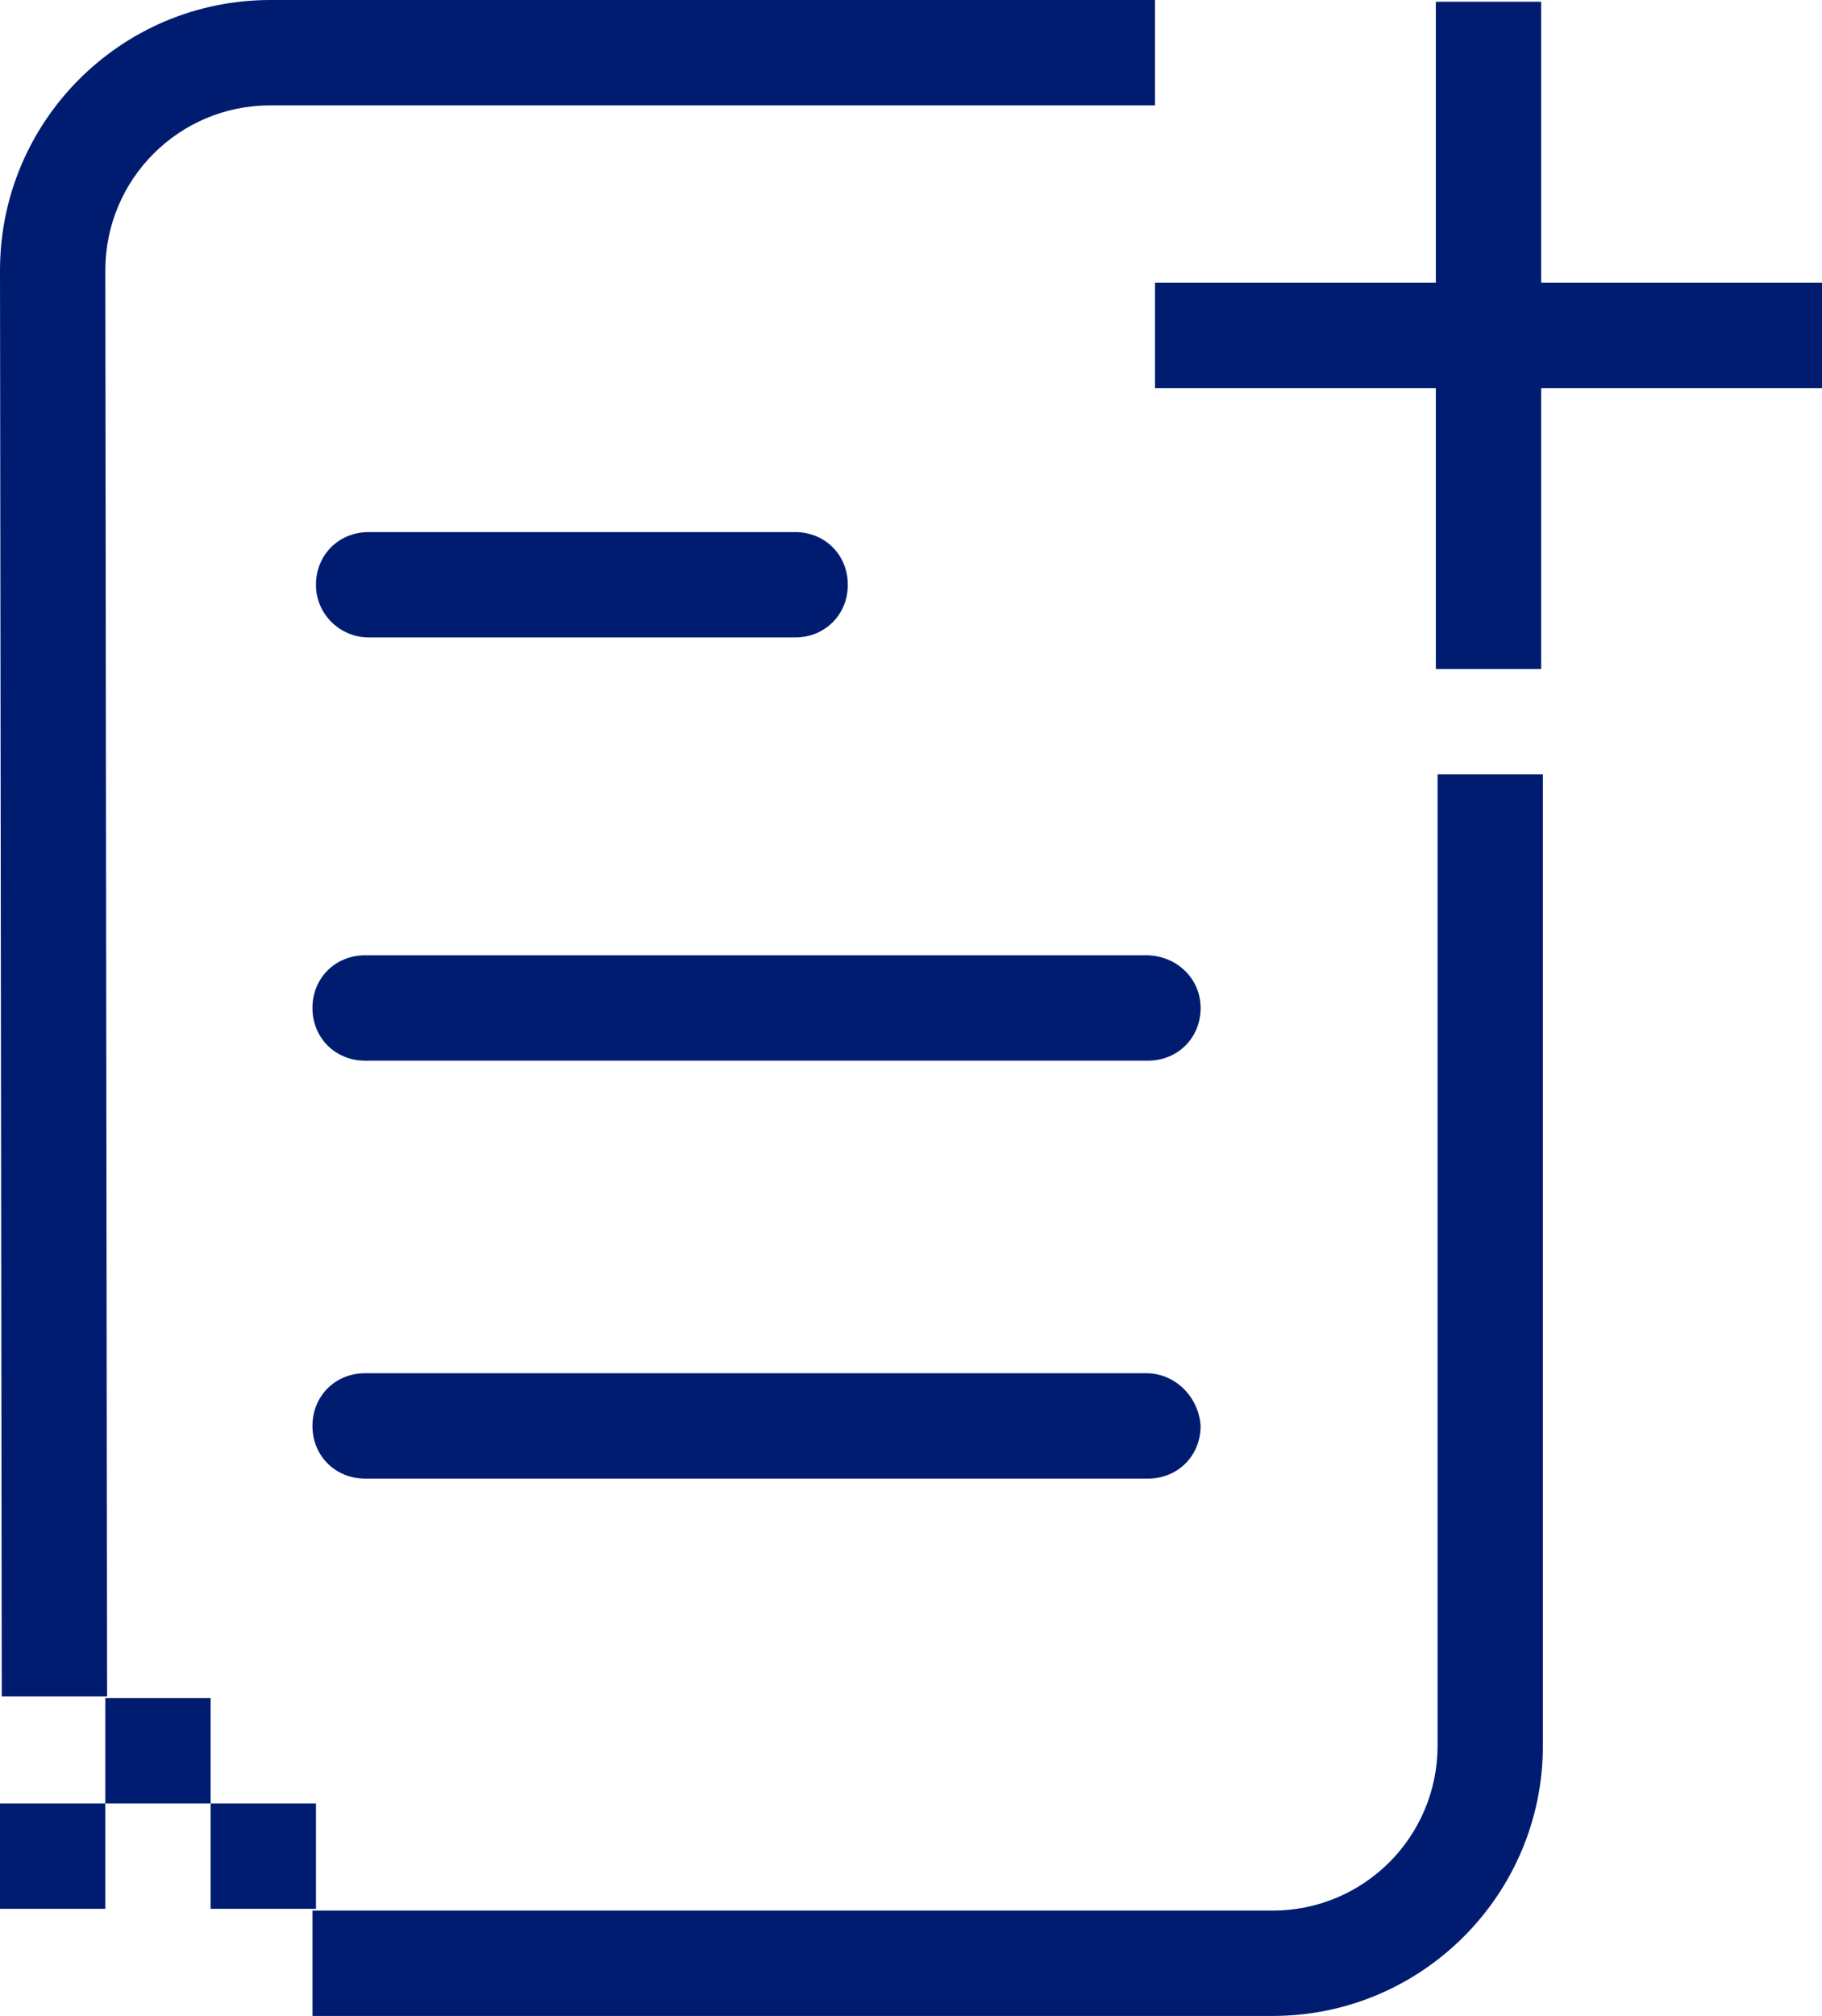 <?xml version="1.0" encoding="utf-8"?>
<!-- Generator: Adobe Illustrator 26.3.1, SVG Export Plug-In . SVG Version: 6.00 Build 0)  -->
<svg version="1.1" id="Layer_1" xmlns="http://www.w3.org/2000/svg" xmlns:xlink="http://www.w3.org/1999/xlink" x="0px" y="0px"
	 viewBox="0 0 103.8 114.8" style="enable-background:new 0 0 103.8 114.8;" xml:space="preserve">
<style type="text/css">
	.st0{fill:#001C71;}
</style>
<polygon class="st0" points="87.8,16.1 87.8,0.1 81.8,0.1 81.8,16.1 65.8,16.1 65.8,22.1 81.8,22.1 81.8,38.1 87.8,38.1 87.8,22.1 
	103.8,22.1 103.8,16.1 "/>
<path class="st0" d="M6.1,96.6L6,15.4C6,10.2,10.2,6,15.4,6h50.4V0H15.4C6.9,0,0,6.9,0,15.4l0.1,81.2H6.1z"/>
<path class="st0" d="M81.9,99.4c0,5.2-4.2,9.4-9.4,9.4H17.8v6h54.7c8.5,0,15.4-6.9,15.4-15.4V44.1h-6L81.9,99.4z"/>
<path class="st0" d="M65.3,78.2H20.8c-1.7,0-3,1.3-3,3c0,1.7,1.3,3,3,3h44.6c1.7,0,3-1.3,3-3C68.3,79.6,67,78.2,65.3,78.2z"/>
<path class="st0" d="M65.3,54.4H20.8c-1.7,0-3,1.3-3,3s1.3,3,3,3h44.6c1.7,0,3-1.3,3-3S67,54.4,65.3,54.4z"/>
<path class="st0" d="M21,36.3h24.3c1.7,0,3-1.3,3-3s-1.3-3-3-3H21c-1.7,0-3,1.3-3,3S19.4,36.3,21,36.3z"/>
<polygon class="st0" points="18,108.7 18,102.7 12,102.7 12,96.7 6,96.7 6,102.7 0,102.7 0,108.7 6,108.7 6,102.7 12,102.7 
	12,108.7 "/>
</svg>

